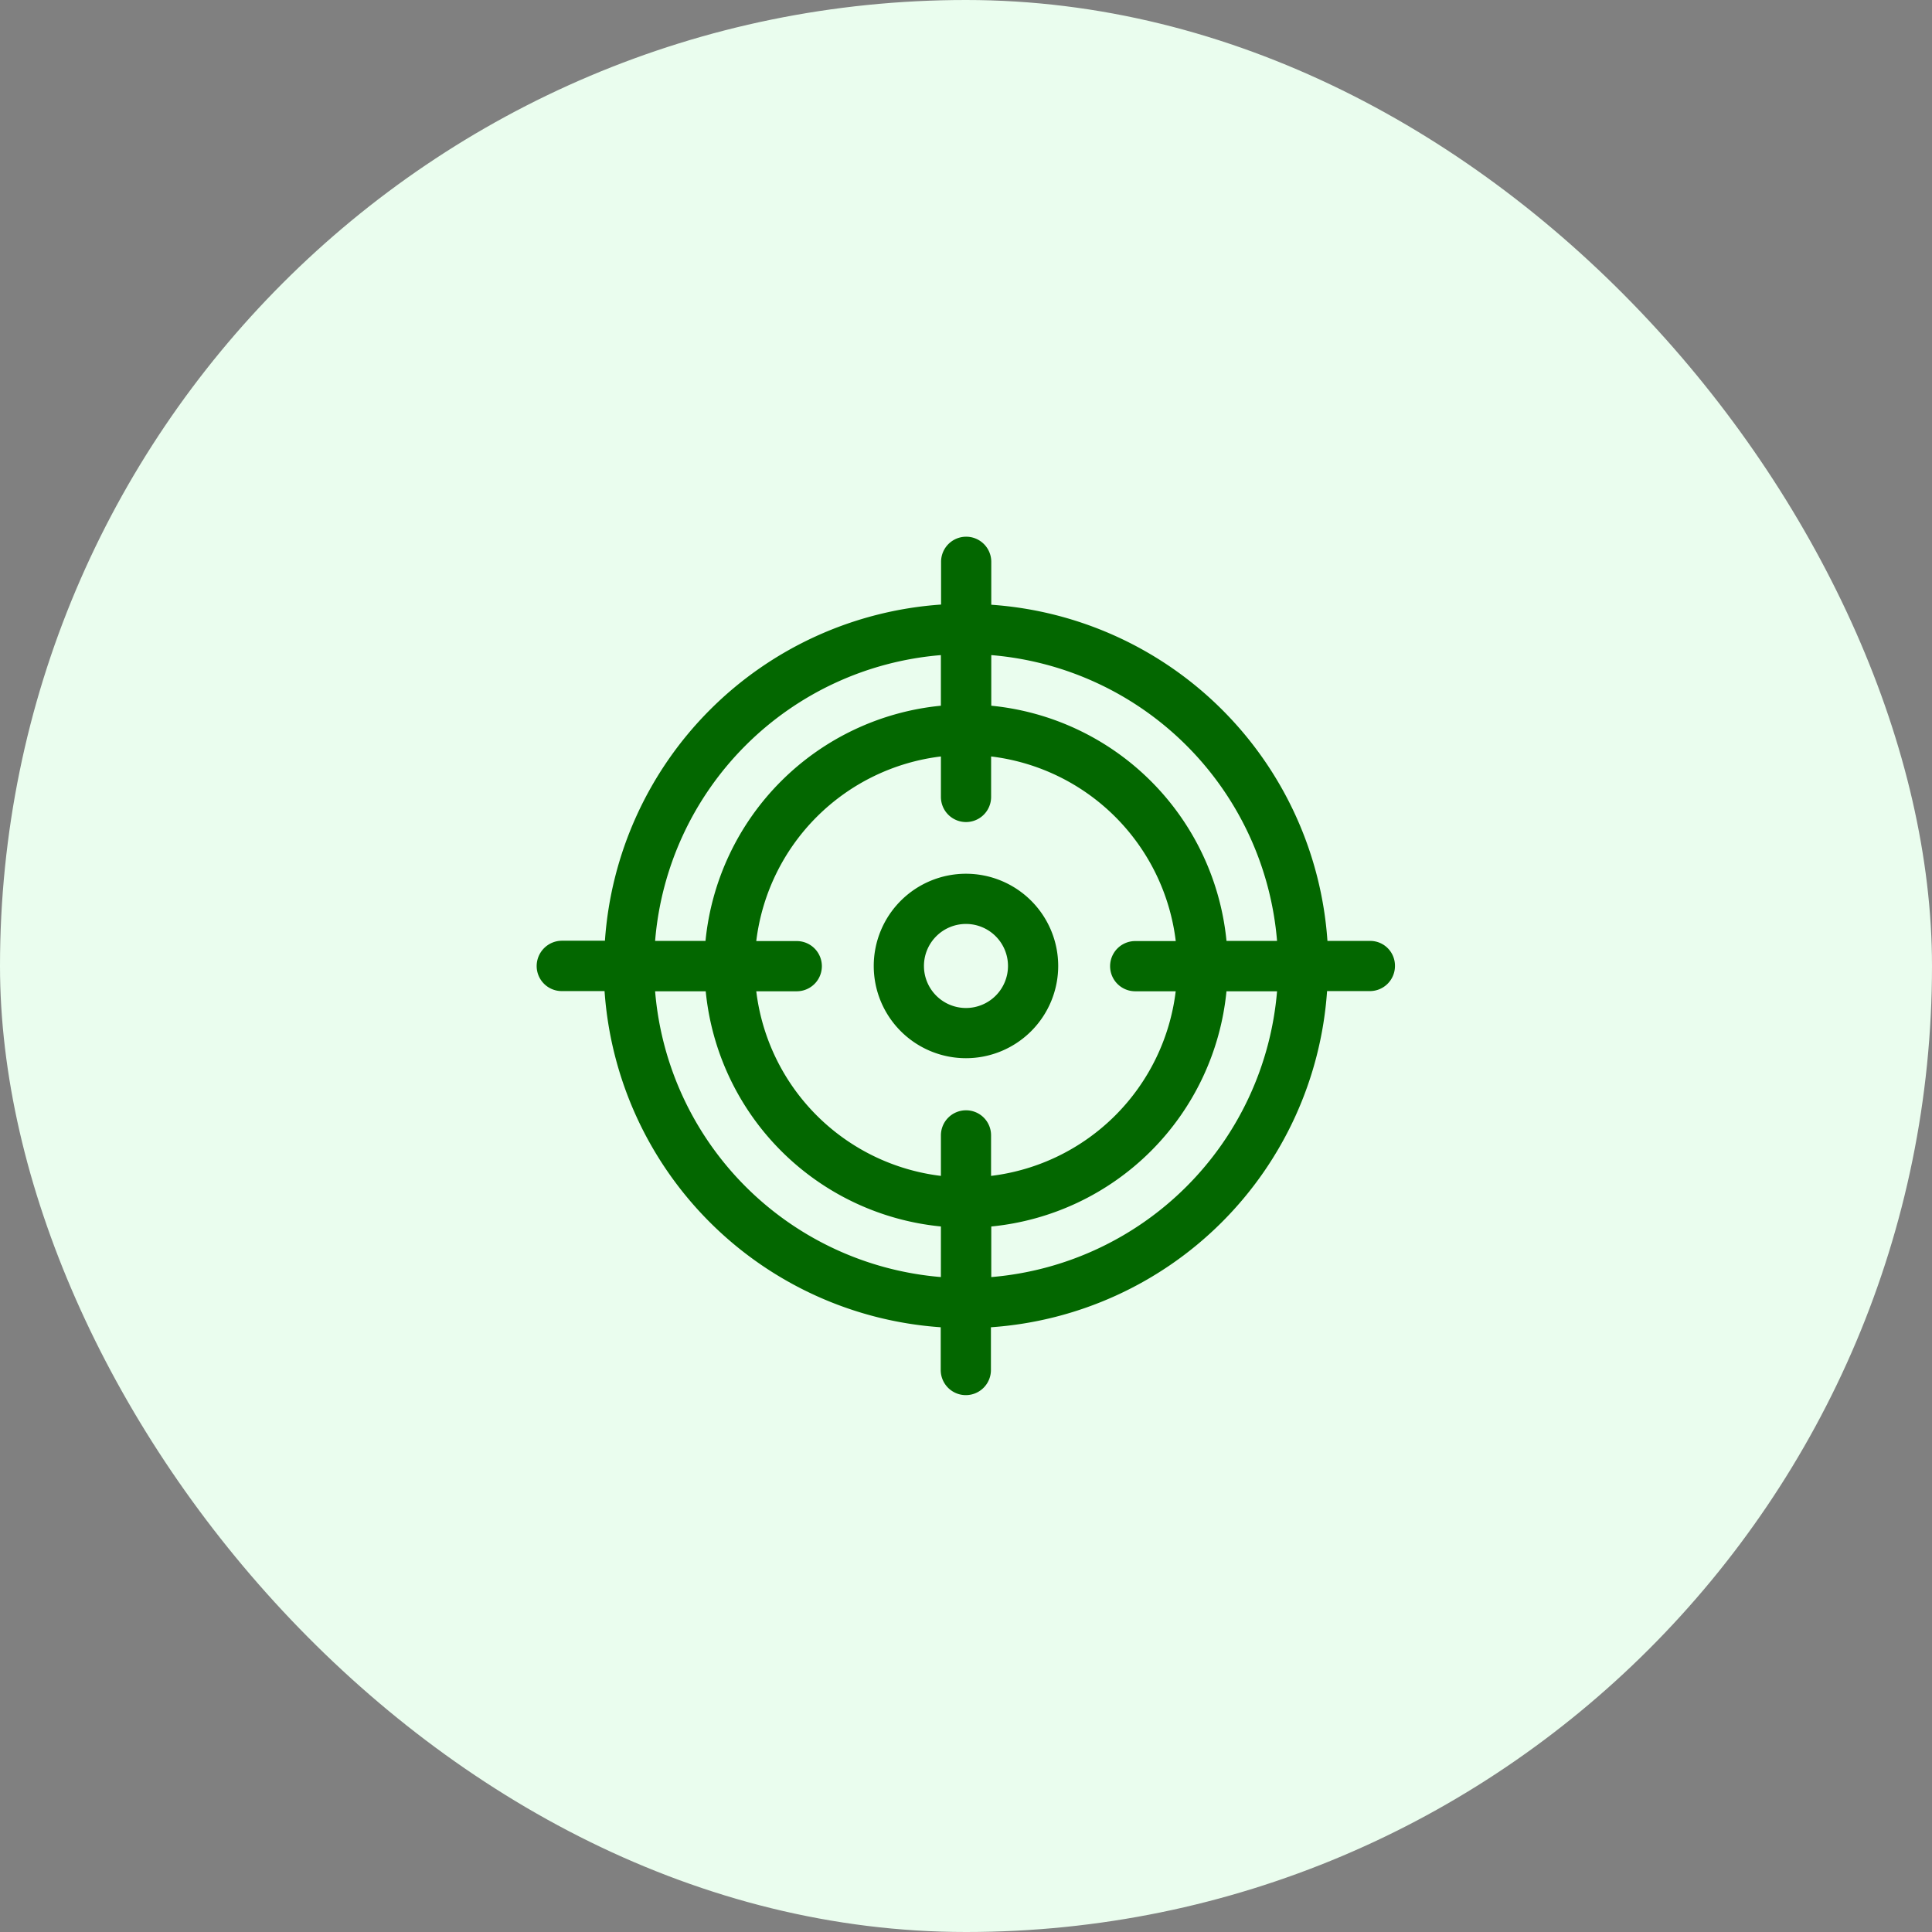 <svg id="target" xmlns="http://www.w3.org/2000/svg" xmlns:xlink="http://www.w3.org/1999/xlink" width="72" height="72" viewBox="0 0 72 72">
  <rect x="0" y="0" width="72" height="72" fill="#808080" stroke="none"/>
  <defs>
    <clipPath id="clip-path">
      <rect id="Rettangolo_23" data-name="Rettangolo 23" width="32" height="32" transform="translate(20 20)" fill="#036700"/>
    </clipPath>
  </defs>
  <rect id="Rettangolo_22" data-name="Rettangolo 22" width="72" height="72" rx="36" fill="#eafdee"/>
  <g id="Raggruppa_5" data-name="Raggruppa 5" clip-path="url(#clip-path)">
    <path id="Tracciato_112" data-name="Tracciato 112" d="M39.436,36A3.437,3.437,0,1,0,36,39.436,3.44,3.44,0,0,0,39.436,36ZM36,37.565A1.566,1.566,0,1,1,37.565,36,1.566,1.566,0,0,1,36,37.565Z" fill="#036700"/>
    <path id="Tracciato_113" data-name="Tracciato 113" d="M51.065,35.065H49.47A13.488,13.488,0,0,0,36.942,22.537v-1.6a.935.935,0,0,0-1.871,0V22.53A13.488,13.488,0,0,0,22.544,35.058H20.935A.945.945,0,0,0,20,36a.934.934,0,0,0,.935.935H22.53A13.488,13.488,0,0,0,35.058,49.463v1.594a.935.935,0,0,0,1.871,0V49.463A13.488,13.488,0,0,0,49.456,36.935H51.05A.934.934,0,0,0,51.986,36,.922.922,0,0,0,51.065,35.065ZM36.942,24.414a11.648,11.648,0,0,1,10.65,10.65H45.708A9.765,9.765,0,0,0,36.942,26.3Zm-1.878,0V26.3a9.772,9.772,0,0,0-8.772,8.765H24.414A11.635,11.635,0,0,1,35.065,24.414Zm0,23.178a11.648,11.648,0,0,1-10.65-10.65H26.3a9.765,9.765,0,0,0,8.765,8.765ZM36,41.378a.934.934,0,0,0-.935.935v1.509a7.886,7.886,0,0,1-6.881-6.88h1.509a.935.935,0,1,0,0-1.871H28.184a7.886,7.886,0,0,1,6.881-6.88V29.7a.935.935,0,1,0,1.871,0V28.191a7.886,7.886,0,0,1,6.881,6.88H42.306a.935.935,0,1,0,0,1.871h1.509a7.886,7.886,0,0,1-6.881,6.88V42.314A.93.93,0,0,0,36,41.378Zm.942,6.214V45.708a9.765,9.765,0,0,0,8.765-8.765h1.885A11.66,11.66,0,0,1,36.942,47.593Z" fill="#036700"/>
  </g>
</svg>

